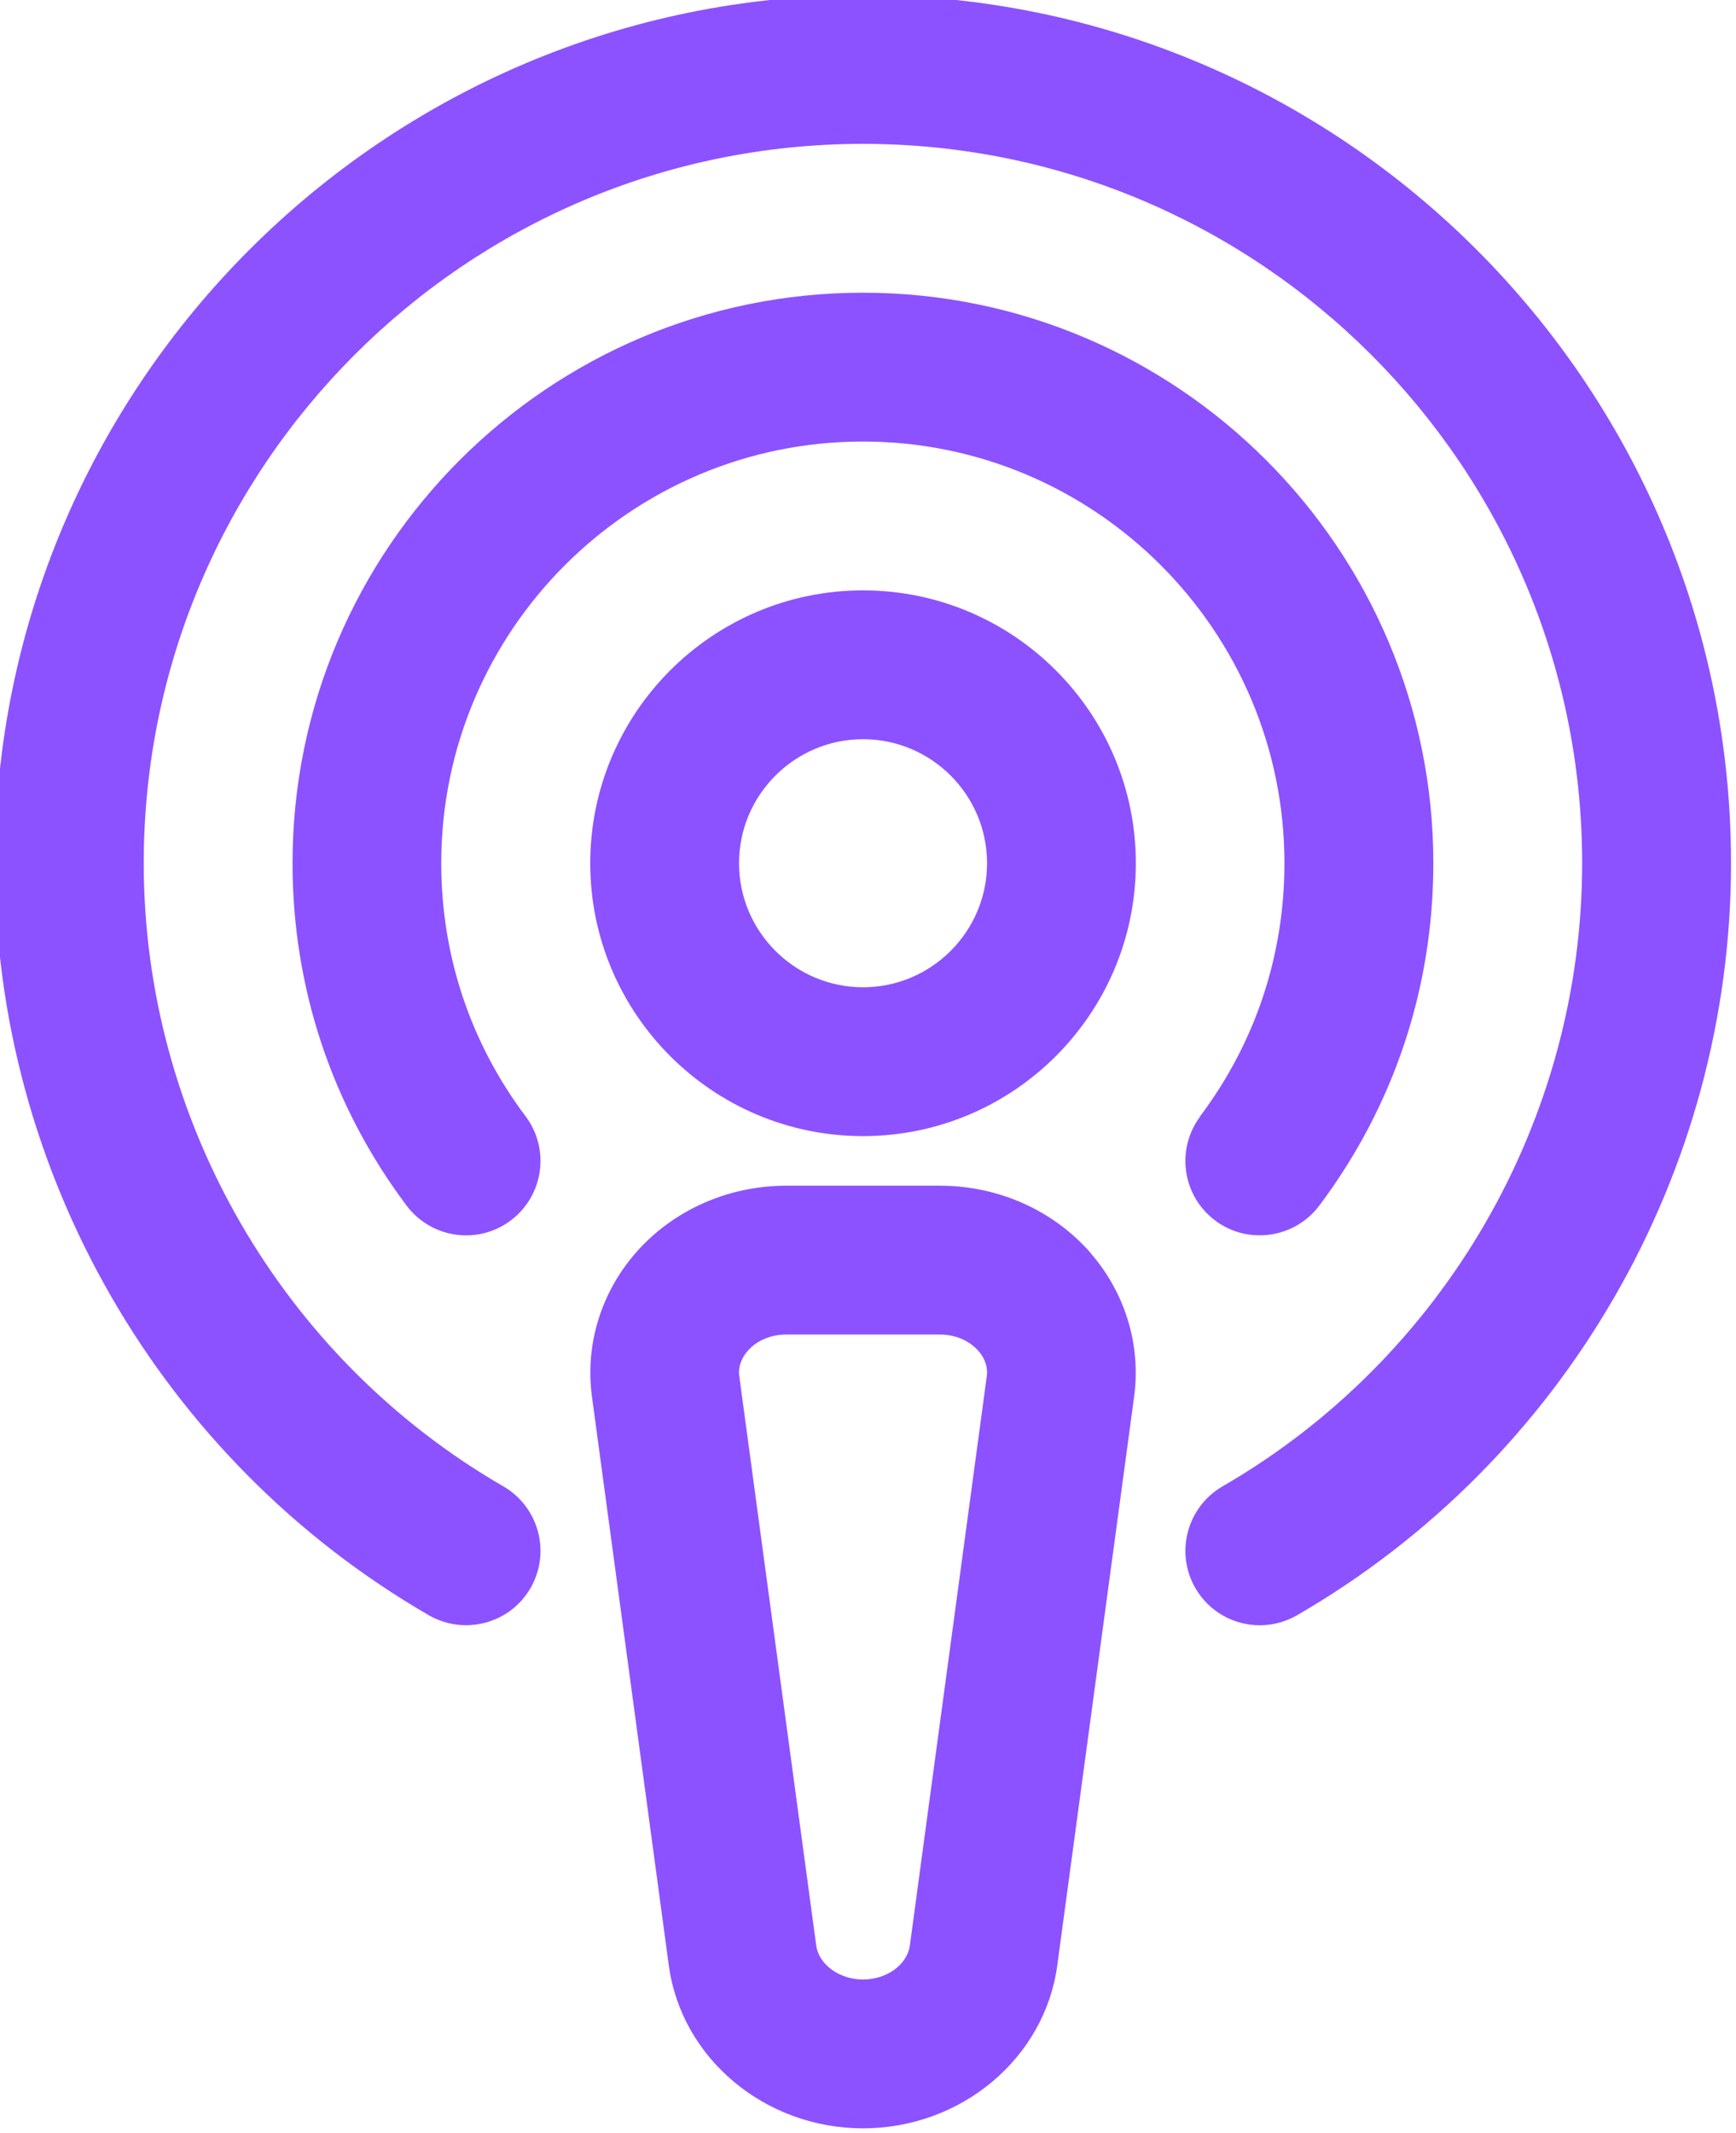 <?xml version="1.0" encoding="UTF-8" standalone="no"?><svg xmlns="http://www.w3.org/2000/svg" xmlns:xlink="http://www.w3.org/1999/xlink" fill="#8c52ff" height="21.5" preserveAspectRatio="xMidYMid meet" version="1" viewBox="3.3 1.3 17.5 21.5" width="17.5" zoomAndPan="magnify"><g id="change1_1"><path d="m20.75,10c0,3.114-1.676,6.018-4.375,7.579-.118.068-.248.101-.375.101-.259,0-.511-.134-.65-.375-.207-.358-.084-.817.274-1.025,2.236-1.293,3.625-3.7,3.625-6.28,0-3.998-3.252-7.25-7.25-7.25s-7.25,3.252-7.25,7.25c0,2.58,1.389,4.987,3.625,6.28.358.208.481.666.274,1.025-.207.359-.667.48-1.025.274-2.698-1.561-4.375-4.465-4.375-7.579C3.25,5.175,7.175,1.25,12,1.25s8.75,3.925,8.75,8.75Zm-5.35,2.55c-.249.332-.182.802.149,1.05.135.102.293.15.45.15.228,0,.453-.104.6-.299.752-1.002,1.15-2.195,1.15-3.451,0-3.17-2.58-5.75-5.75-5.75s-5.75,2.58-5.75,5.75c0,1.256.398,2.449,1.15,3.451.25.331.719.398,1.05.149.331-.249.398-.719.149-1.05-.556-.74-.85-1.622-.85-2.55,0-2.343,1.907-4.25,4.25-4.25s4.25,1.907,4.25,4.25c0,.928-.294,1.81-.85,2.55Zm-.65-2.55c0,1.517-1.233,2.75-2.75,2.75s-2.75-1.233-2.75-2.75,1.233-2.75,2.75-2.75,2.75,1.233,2.75,2.75Zm-1.5,0c0-.689-.561-1.25-1.25-1.25s-1.25.561-1.25,1.25.561,1.25,1.25,1.25,1.25-.561,1.25-1.25Zm1.042,3.927c.35.401.511.928.441,1.447l-.775,5.734c-.126.936-.968,1.642-1.958,1.642s-1.832-.706-1.958-1.642l-.775-5.734c-.07-.519.091-1.046.441-1.447.376-.43.93-.677,1.518-.677h1.55c.588,0,1.141.247,1.518.677Zm-1.045,1.246c.016-.116-.037-.205-.084-.258-.091-.104-.233-.165-.388-.165h-1.55c-.155,0-.297.06-.388.165-.047.054-.1.142-.084.258l.775,5.734c.026.192.233.343.472.343s.446-.15.472-.343l.775-5.734Z"/></g></svg>